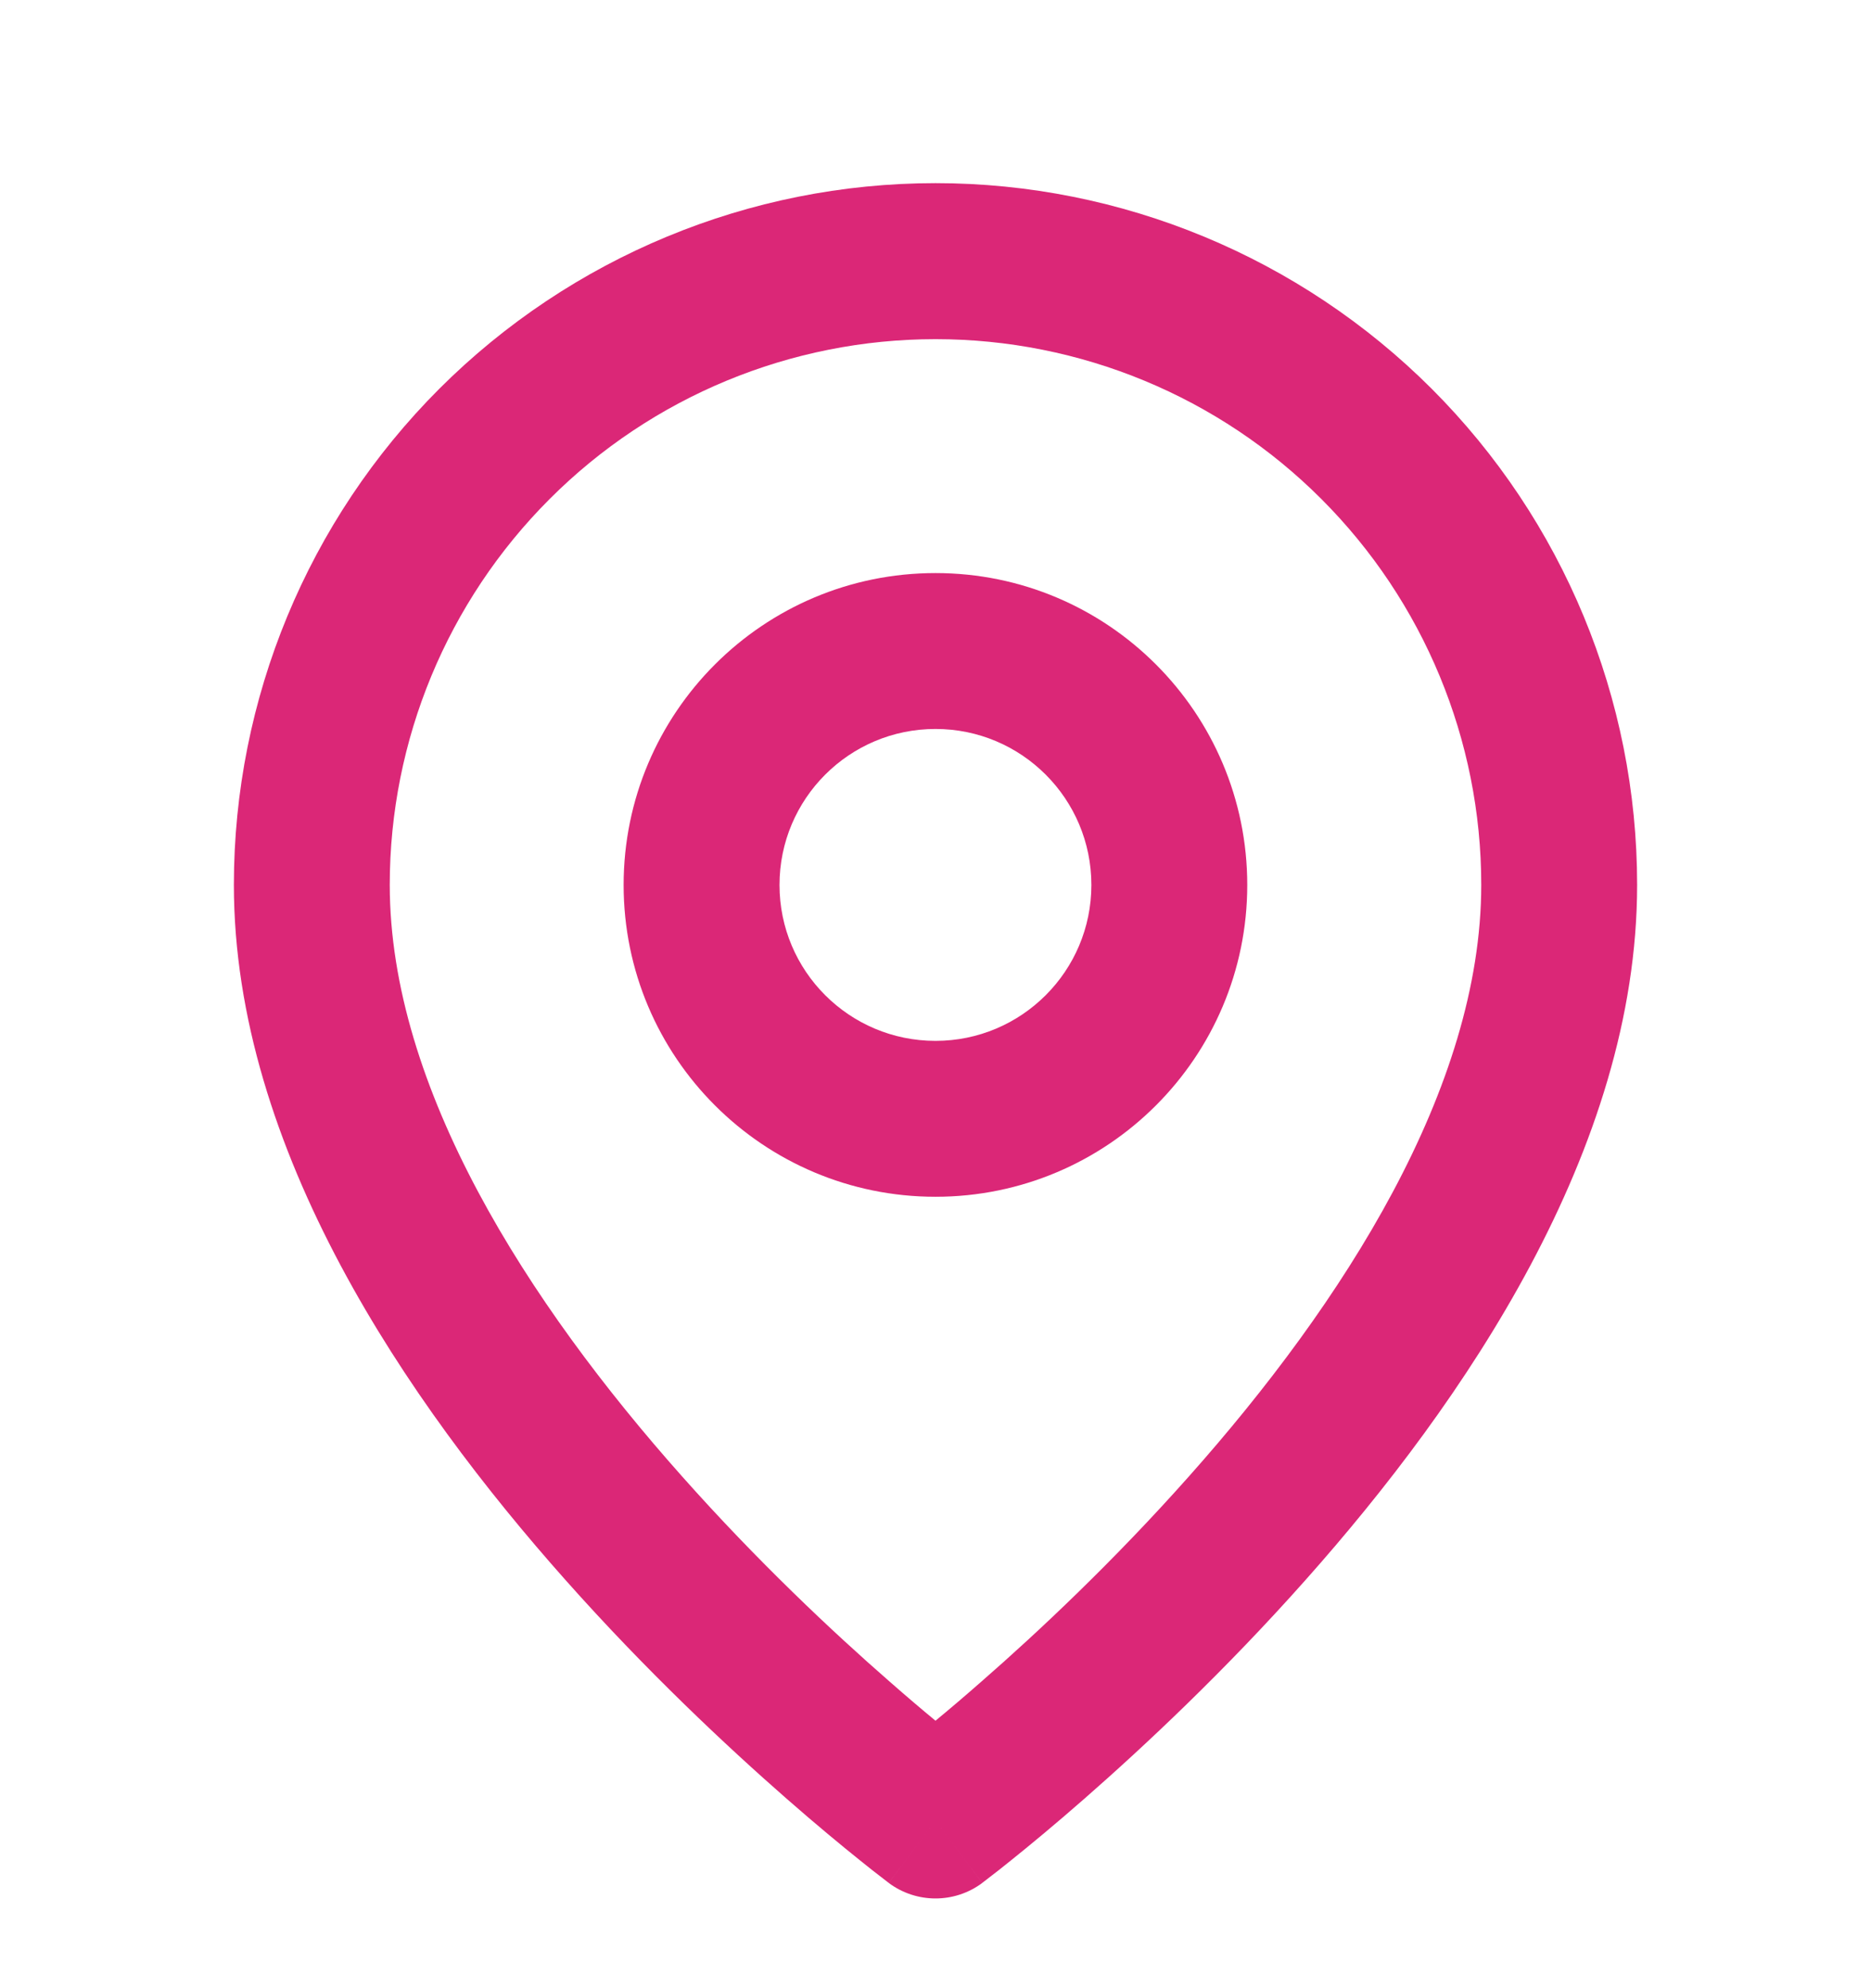 <svg width="16" height="17" viewBox="0 0 16 17" fill="none" xmlns="http://www.w3.org/2000/svg">
<g clip-path="url(#clip0_41_1118)">
<path fill-rule="evenodd" clip-rule="evenodd" d="M8 2.9C6.762 2.9 5.575 3.391 4.7 4.267C3.825 5.142 3.333 6.329 3.333 7.566C3.333 9.303 4.514 11.141 5.832 12.623C6.475 13.347 7.12 13.953 7.606 14.377C7.754 14.507 7.887 14.62 8 14.713C8.113 14.62 8.246 14.507 8.394 14.377C8.88 13.953 9.525 13.347 10.168 12.623C11.486 11.141 12.667 9.303 12.667 7.566C12.667 6.329 12.175 5.142 11.3 4.267C10.425 3.391 9.238 2.9 8 2.9ZM8 15.566C7.6 16.1 7.6 16.1 7.6 16.099L7.599 16.099L7.598 16.098L7.594 16.095L7.581 16.085C7.569 16.076 7.553 16.064 7.532 16.047C7.49 16.015 7.429 15.968 7.353 15.906C7.201 15.784 6.985 15.606 6.728 15.381C6.213 14.93 5.525 14.286 4.835 13.509C3.486 11.992 2 9.83 2 7.566C2 5.975 2.632 4.449 3.757 3.324C4.883 2.199 6.409 1.566 8 1.566C9.591 1.566 11.117 2.199 12.243 3.324C13.368 4.449 14 5.975 14 7.566C14 9.83 12.514 11.992 11.165 13.509C10.475 14.286 9.787 14.93 9.272 15.381C9.015 15.606 8.799 15.784 8.647 15.906C8.571 15.968 8.51 16.015 8.468 16.047C8.447 16.064 8.431 16.076 8.419 16.085L8.406 16.095L8.402 16.098L8.401 16.099L8.4 16.099C8.4 16.1 8.4 16.1 8 15.566ZM8 15.566L8.4 16.1C8.163 16.277 7.837 16.277 7.6 16.1L8 15.566Z" fill="#DB2777"/>
<path fill-rule="evenodd" clip-rule="evenodd" d="M8 6.233C7.263 6.233 6.666 6.83 6.666 7.567C6.666 8.303 7.263 8.9 8 8.9C8.736 8.9 9.333 8.303 9.333 7.567C9.333 6.83 8.736 6.233 8 6.233ZM5.333 7.567C5.333 6.094 6.527 4.9 8 4.9C9.472 4.9 10.666 6.094 10.666 7.567C10.666 9.039 9.472 10.233 8 10.233C6.527 10.233 5.333 9.039 5.333 7.567Z" fill="#DB2777"/>
</g>
<defs>
<clipPath id="clip0_41_1118">
<rect width="16" height="16" fill="white" transform="translate(0 0.9)"/>
</clipPath>
</defs>
</svg>
